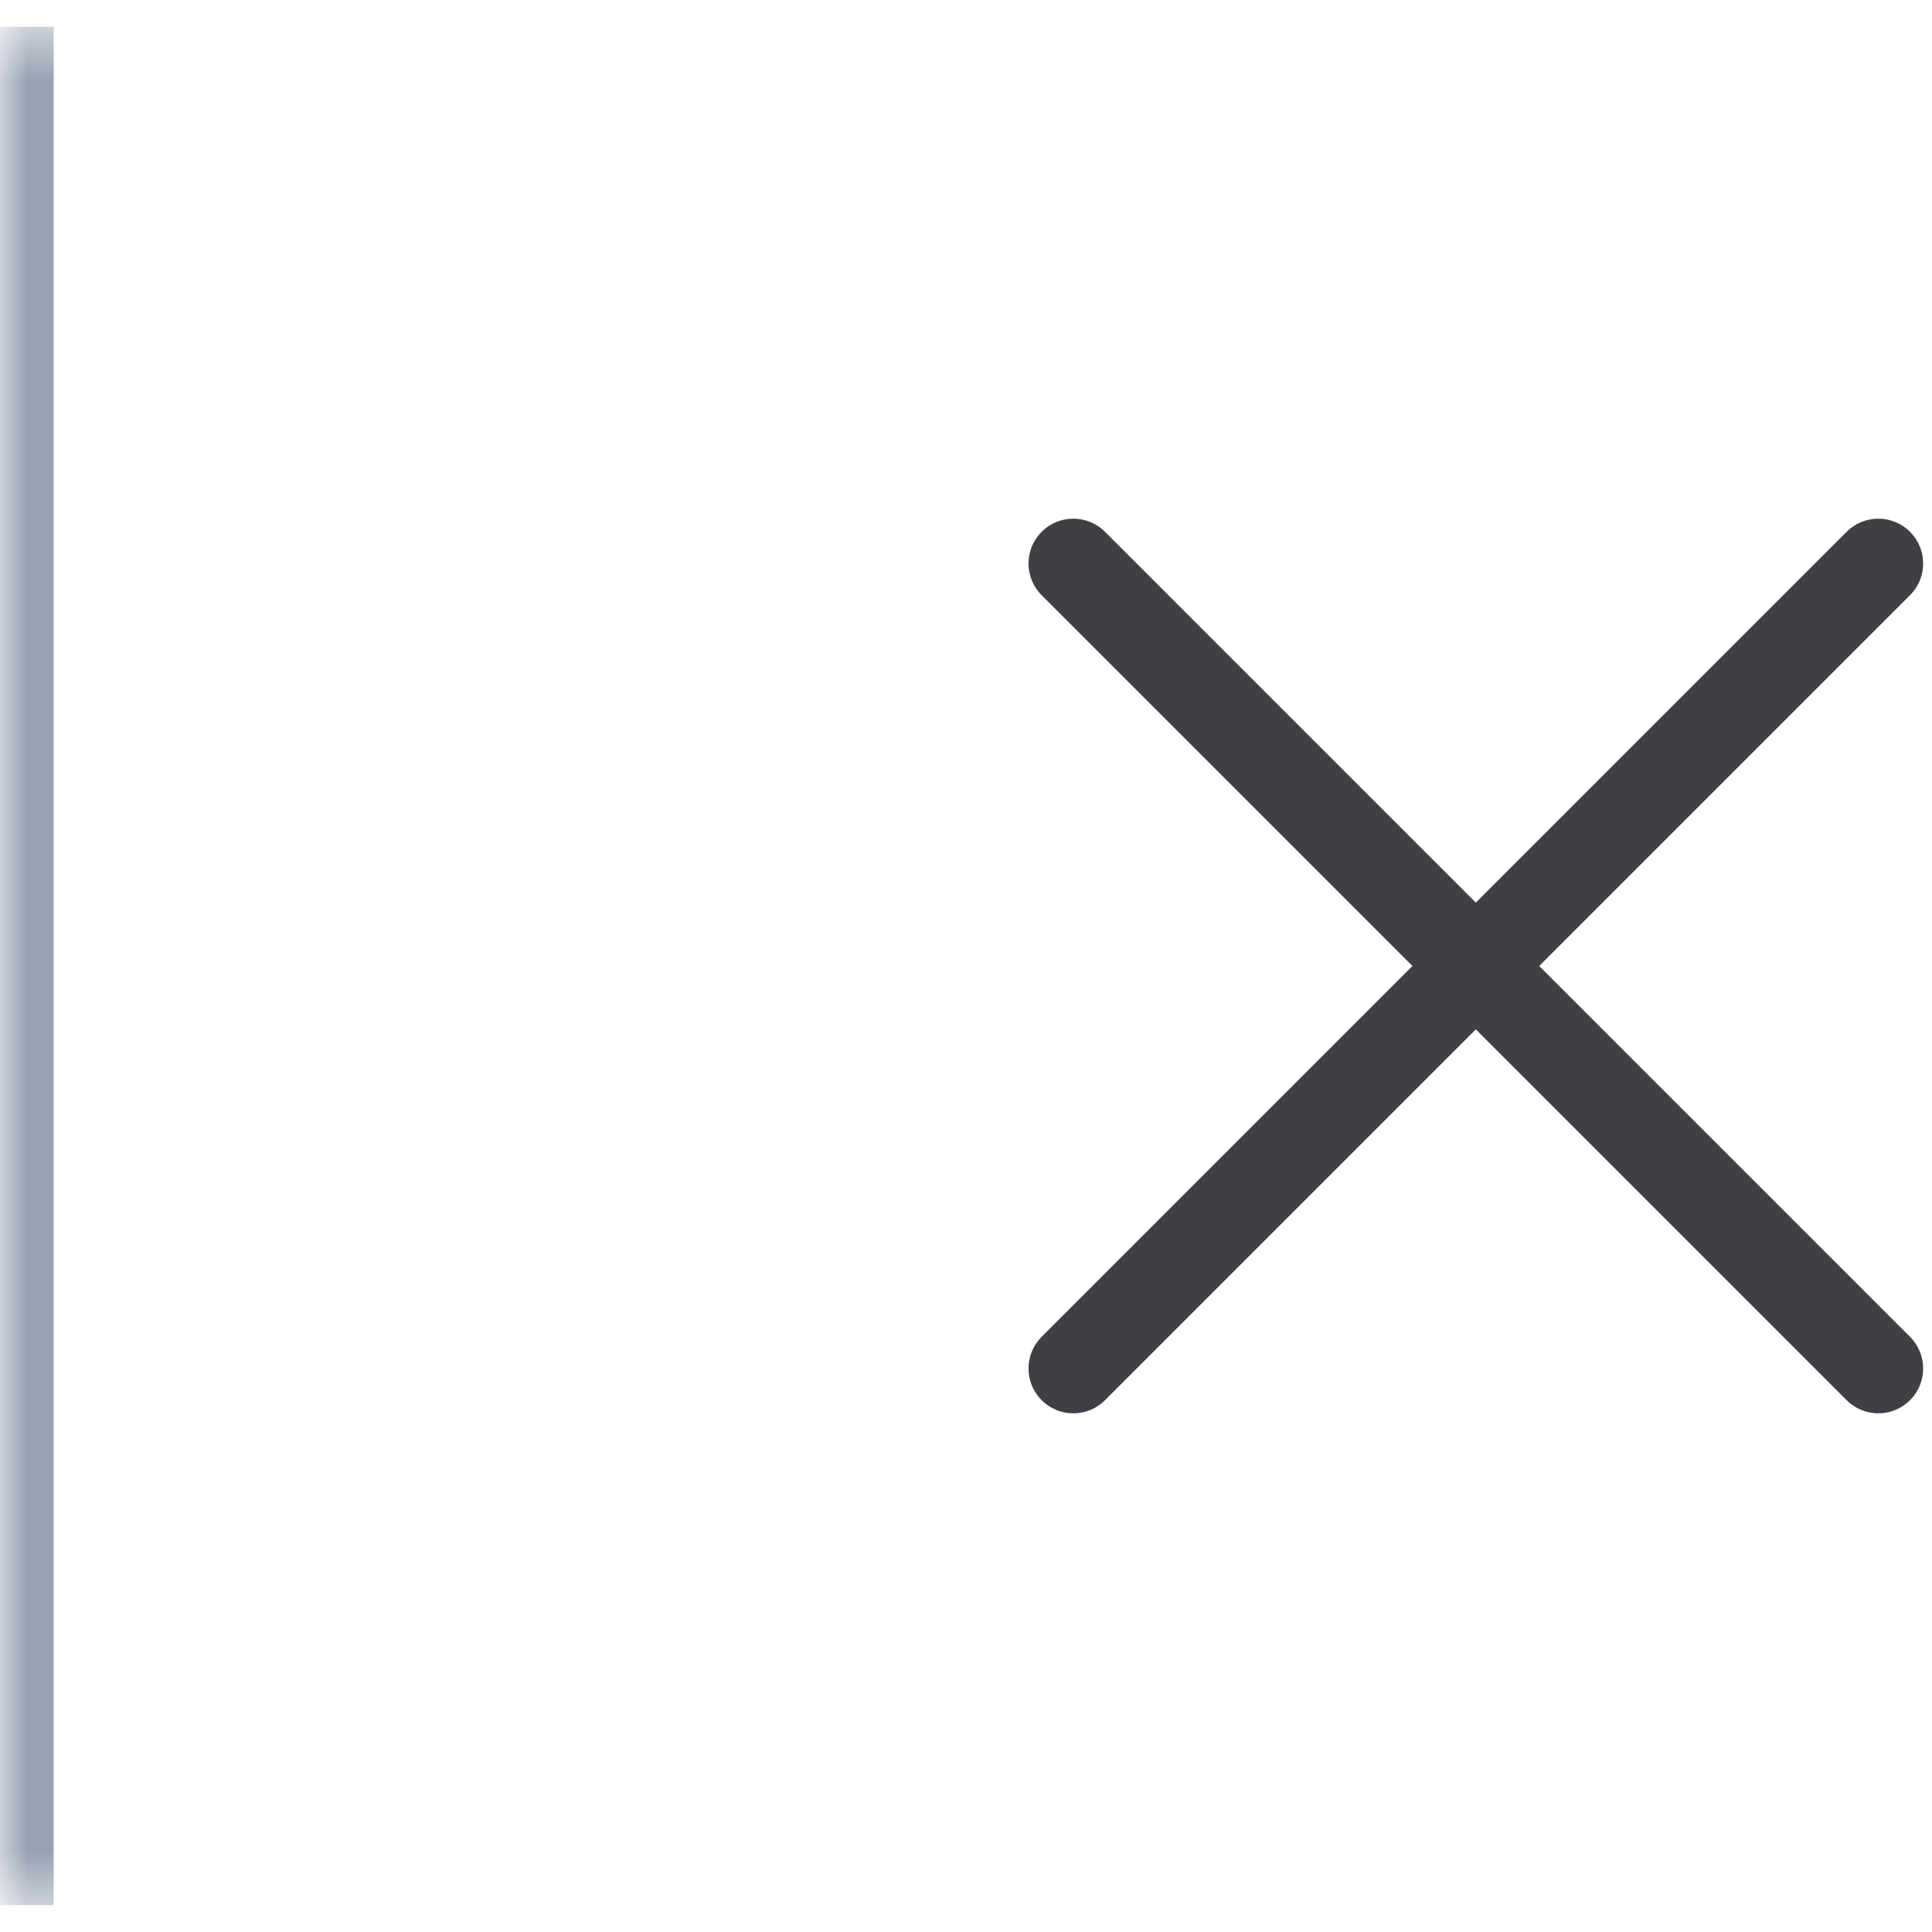 <svg width="36" height="36" viewBox="0 0 36 36" fill="none" xmlns="http://www.w3.org/2000/svg">
<mask id="path-1-inside-1_35_1228" fill="white">
<path d="M0 0.5H35V35.5H0V0.5Z"/>
</mask>
<path d="M1 35.5V0.5H-1V35.5H1Z" fill="#98A2B3" mask="url(#path-1-inside-1_35_1228)"/>
<path d="M20 10.5L35 25.5" stroke="#3F3F46" stroke-width="1.67" stroke-linecap="round"/>
<path d="M20 25.5L35 10.5" stroke="#3F3F46" stroke-width="1.67" stroke-linecap="round"/>
</svg>
